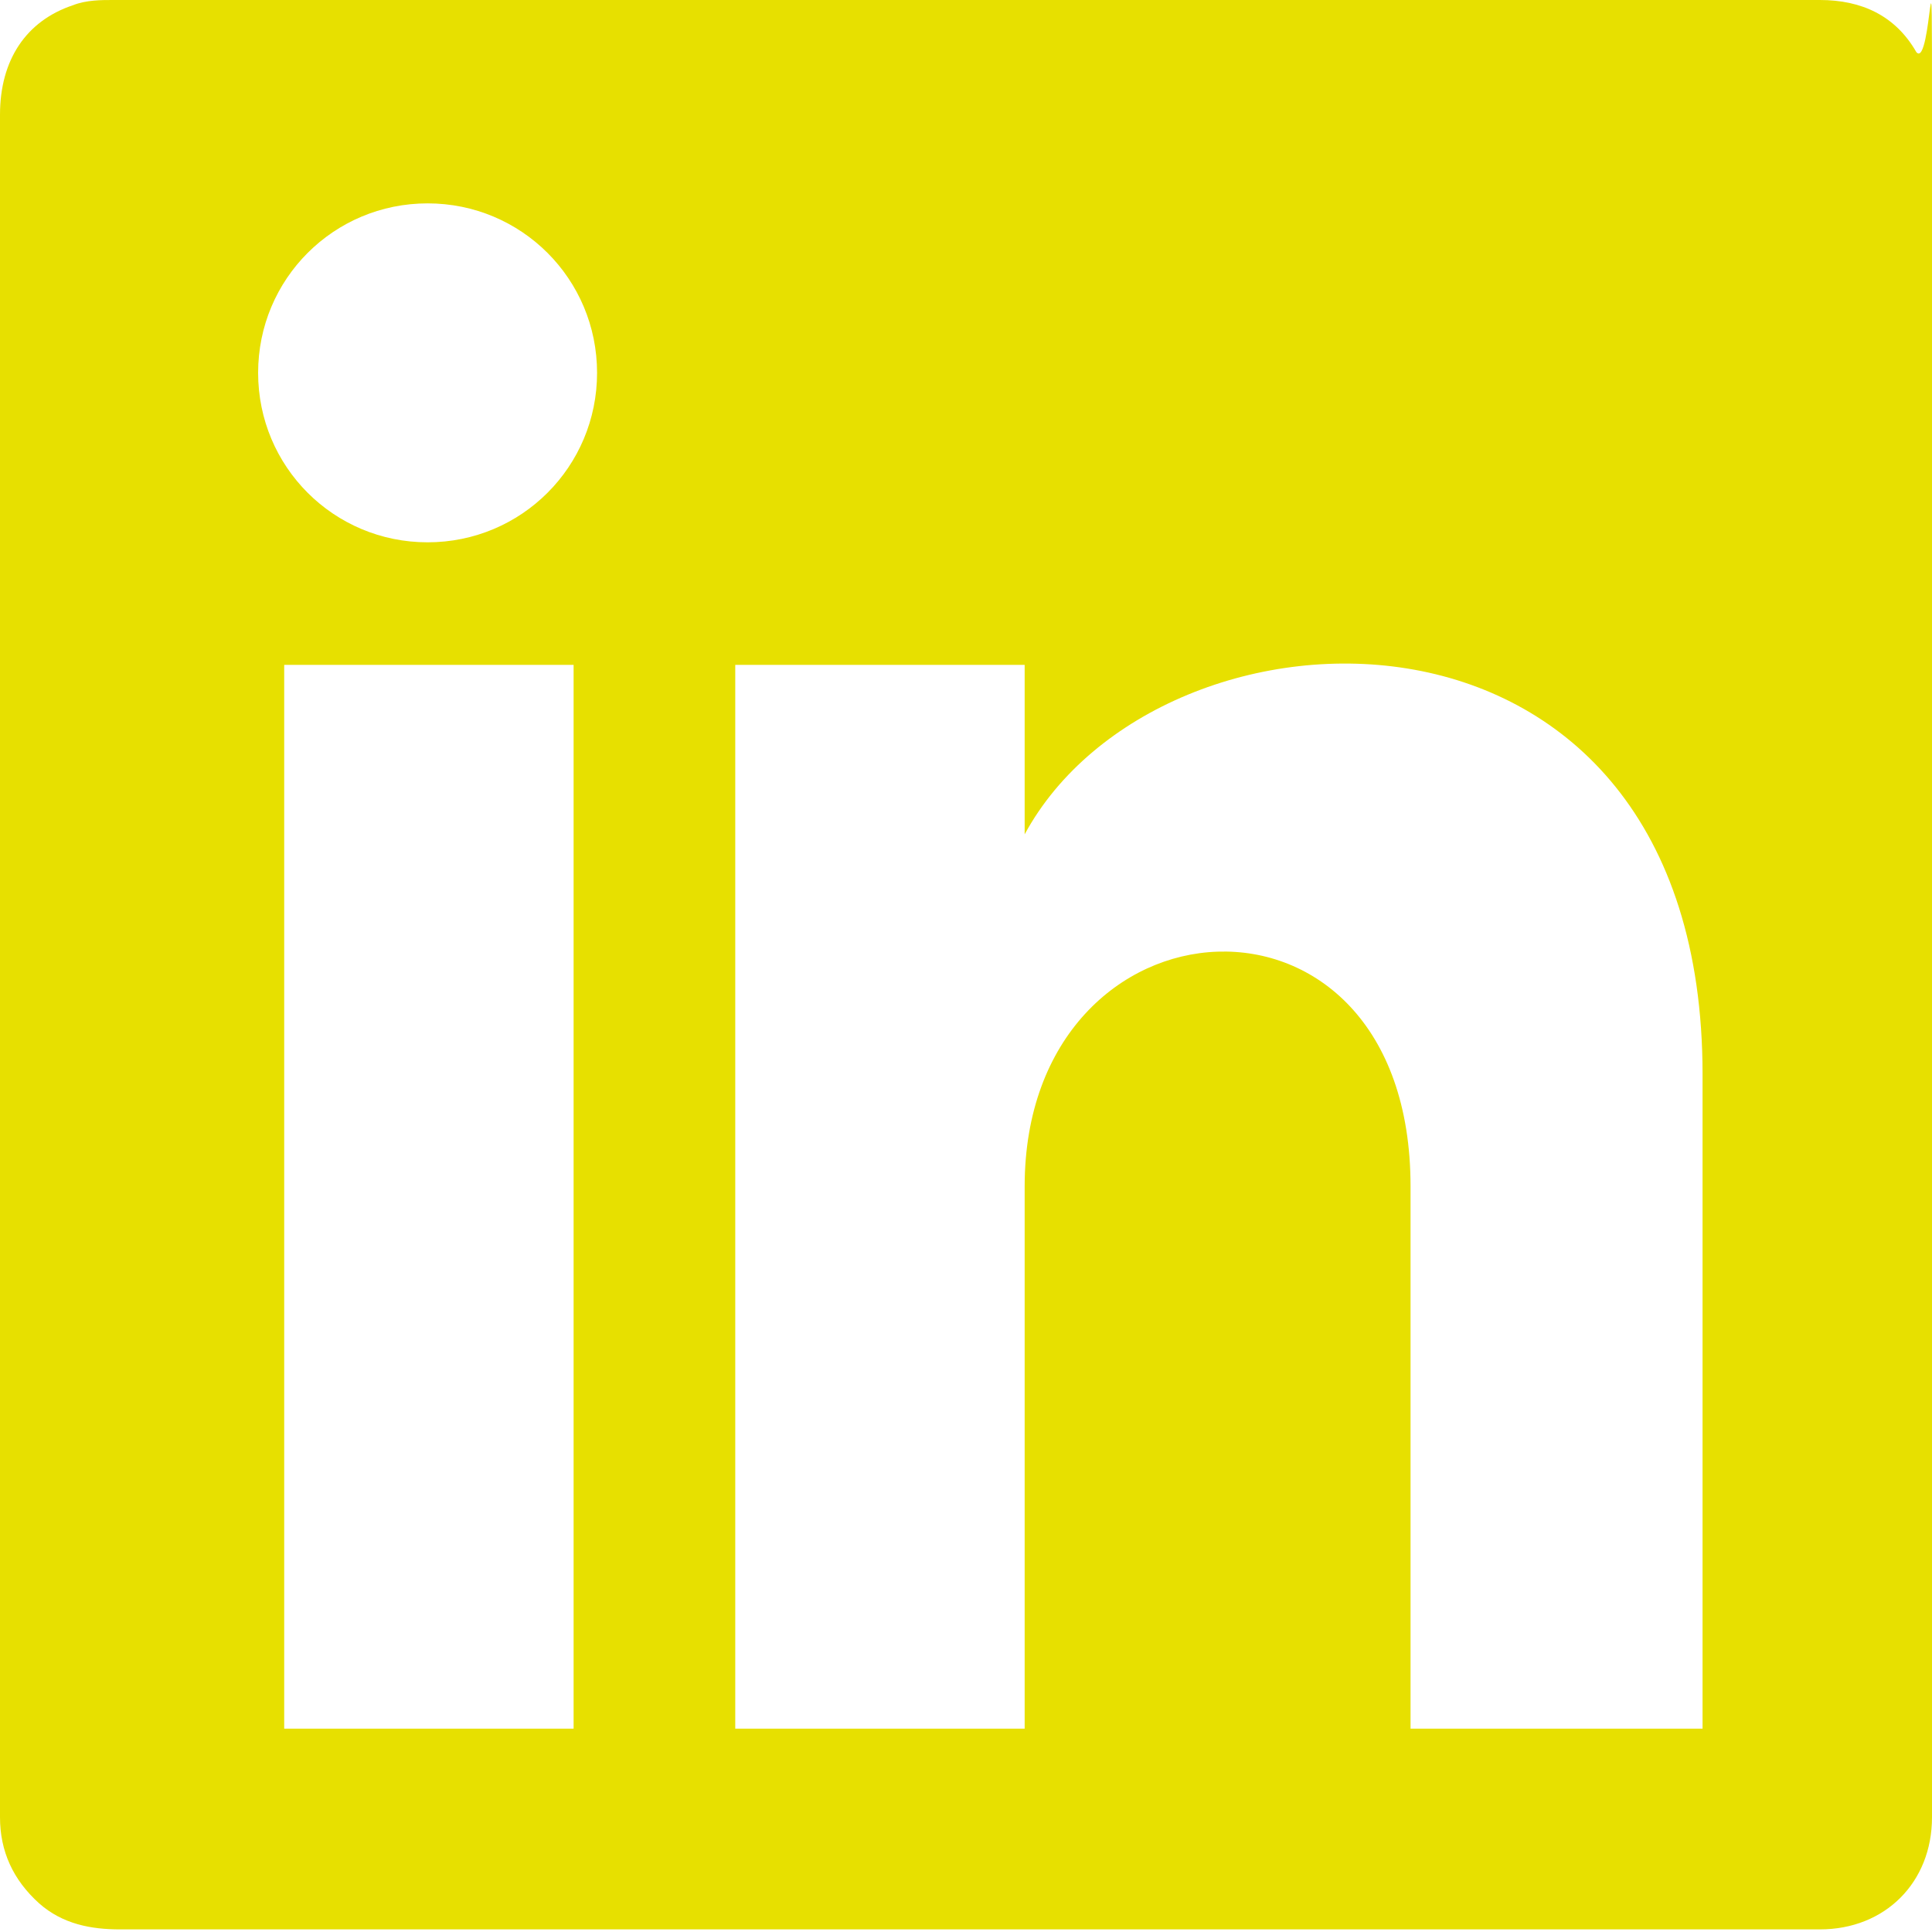 <?xml version="1.0" encoding="UTF-8"?>
<svg xmlns="http://www.w3.org/2000/svg" id="Calque_1" width="26.1mm" height="26.1mm" version="1.1" viewBox="0 0 74.1 74.1">
  <defs>
    <style>
      .st0 {
        fill: #e7e000;
      }
    </style>
  </defs>
  <path class="st0" d="M73.5,2C72.7.6,71.4,0,69.8,0H4.3C3.9,0,3.3,0,2.8.2,1,.8,0,2.3,0,4.4v27.4c0,12.6,0,25.2,0,37.9,0,1.3.5,2.4,1.5,3.3.9.8,2,1,3.1,1,2.6,0,5.2,0,7.8,0h0c0,0,21.5,0,21.5,0h31.9c1.3,0,2.7,0,4,0,2.5,0,4.3-1.8,4.3-4.3V29.5c0-8.3,0-16.7,0-25.1s0-1.7-.6-2.4ZM22,66.3h-11.1V25.5h11.1v40.8ZM16.4,20.8c-3.6,0-6.5-2.9-6.5-6.5s2.9-6.5,6.5-6.5,6.5,2.9,6.5,6.5-2.9,6.5-6.5,6.5ZM65.2,66.3h-11.1v-20.8c0-12.5-14.8-11.5-14.8,0v20.8h-11.1V25.5h11.1v6.5c5.2-9.6,26-10.3,26,9.2v25.1Z"></path>
</svg>
